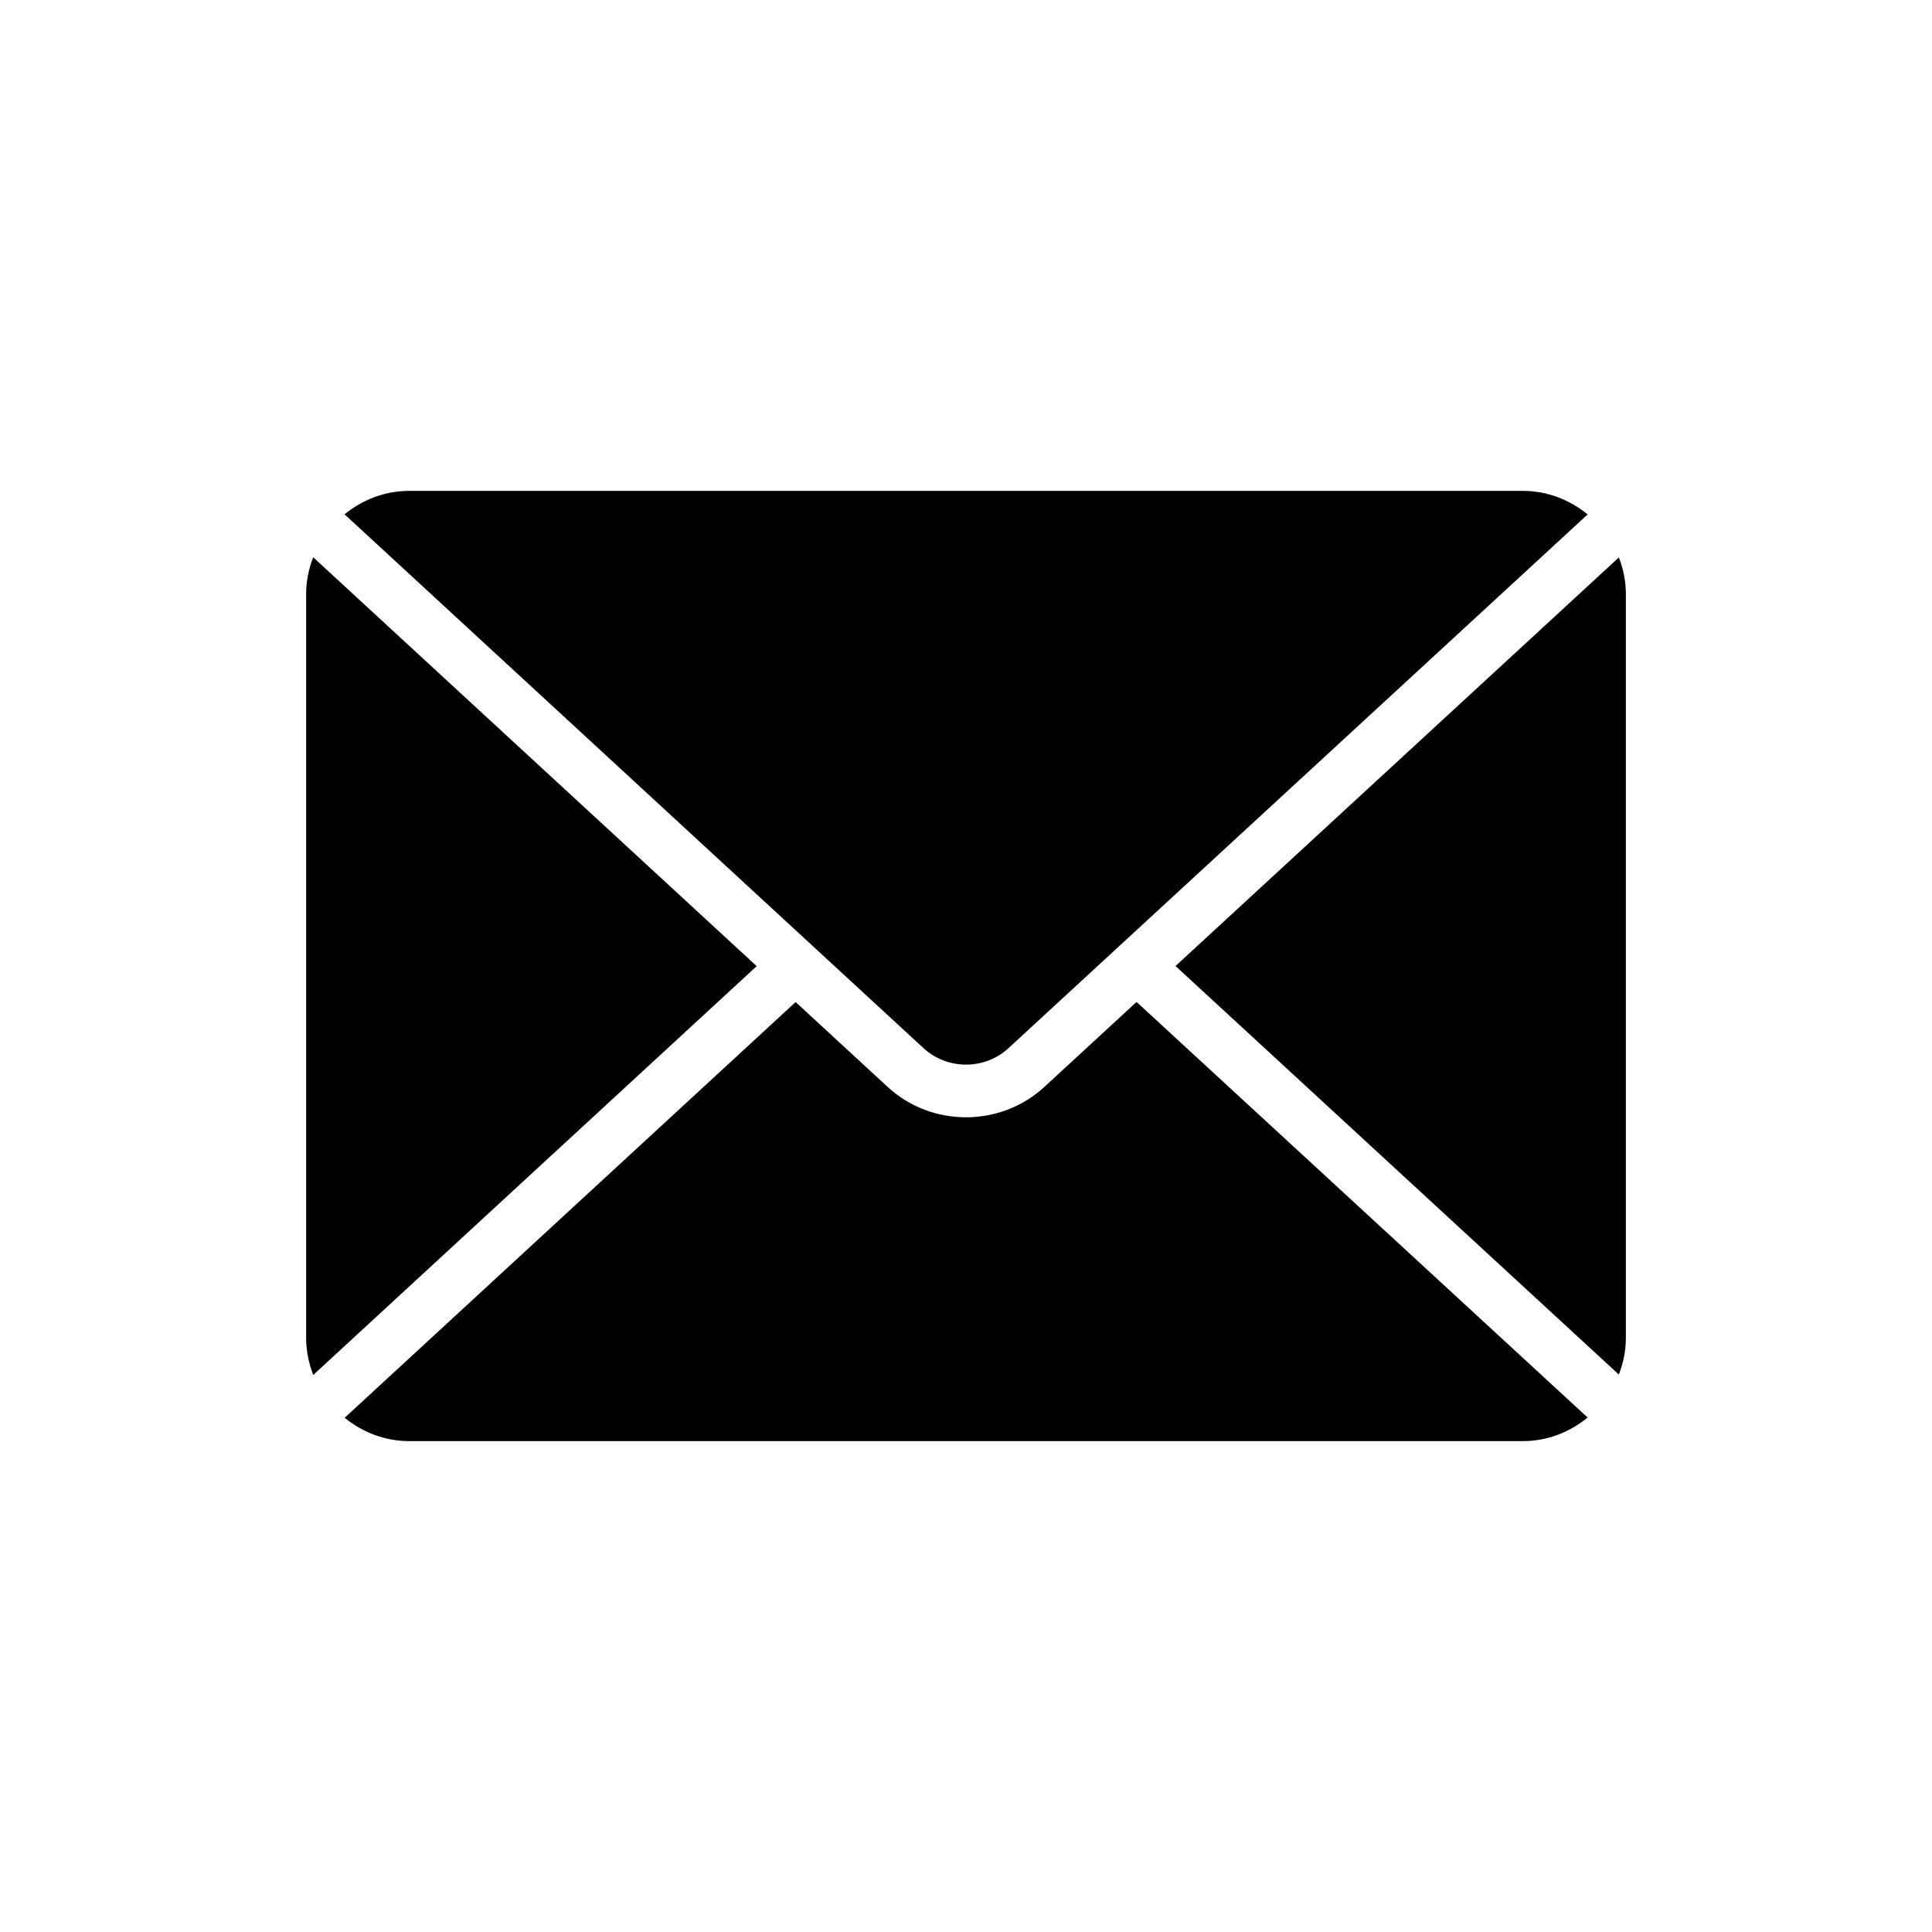 <?xml version="1.0" encoding="UTF-8"?>
<!-- Uploaded to: ICON Repo, www.svgrepo.com, Generator: ICON Repo Mixer Tools -->
<svg fill="#000000" width="800px" height="800px" version="1.1" viewBox="144 144 512 512" xmlns="http://www.w3.org/2000/svg">
 <g>
  <path d="m252.41 525.91h295.18c6.527 0 12.445-2.406 17.152-6.246l-119.54-110.14-24.496 22.574c-5.805 5.324-13.254 7.996-20.711 7.996-7.441 0-14.898-2.664-20.703-7.996l-24.445-22.547-119.51 110.18c4.691 3.797 10.582 6.176 17.074 6.176z"/>
  <path d="m411.24 421.79 153.5-141.46c-4.699-3.84-10.613-6.238-17.145-6.238h-295.18c-6.512 0-12.414 2.387-17.109 6.203l153.46 141.5c6.297 5.781 16.18 5.789 22.477-0.004z"/>
  <path d="m574.87 498.62v-197.25c0-3.406-0.707-6.637-1.855-9.645l-117.49 108.28 117.49 108.27c1.148-3.008 1.855-6.242 1.855-9.648z"/>
  <path d="m344.53 400.04-117.53-108.36c-1.16 3.023-1.867 6.269-1.867 9.695v197.25c0 3.449 0.715 6.715 1.883 9.75z"/>
 </g>
</svg>
